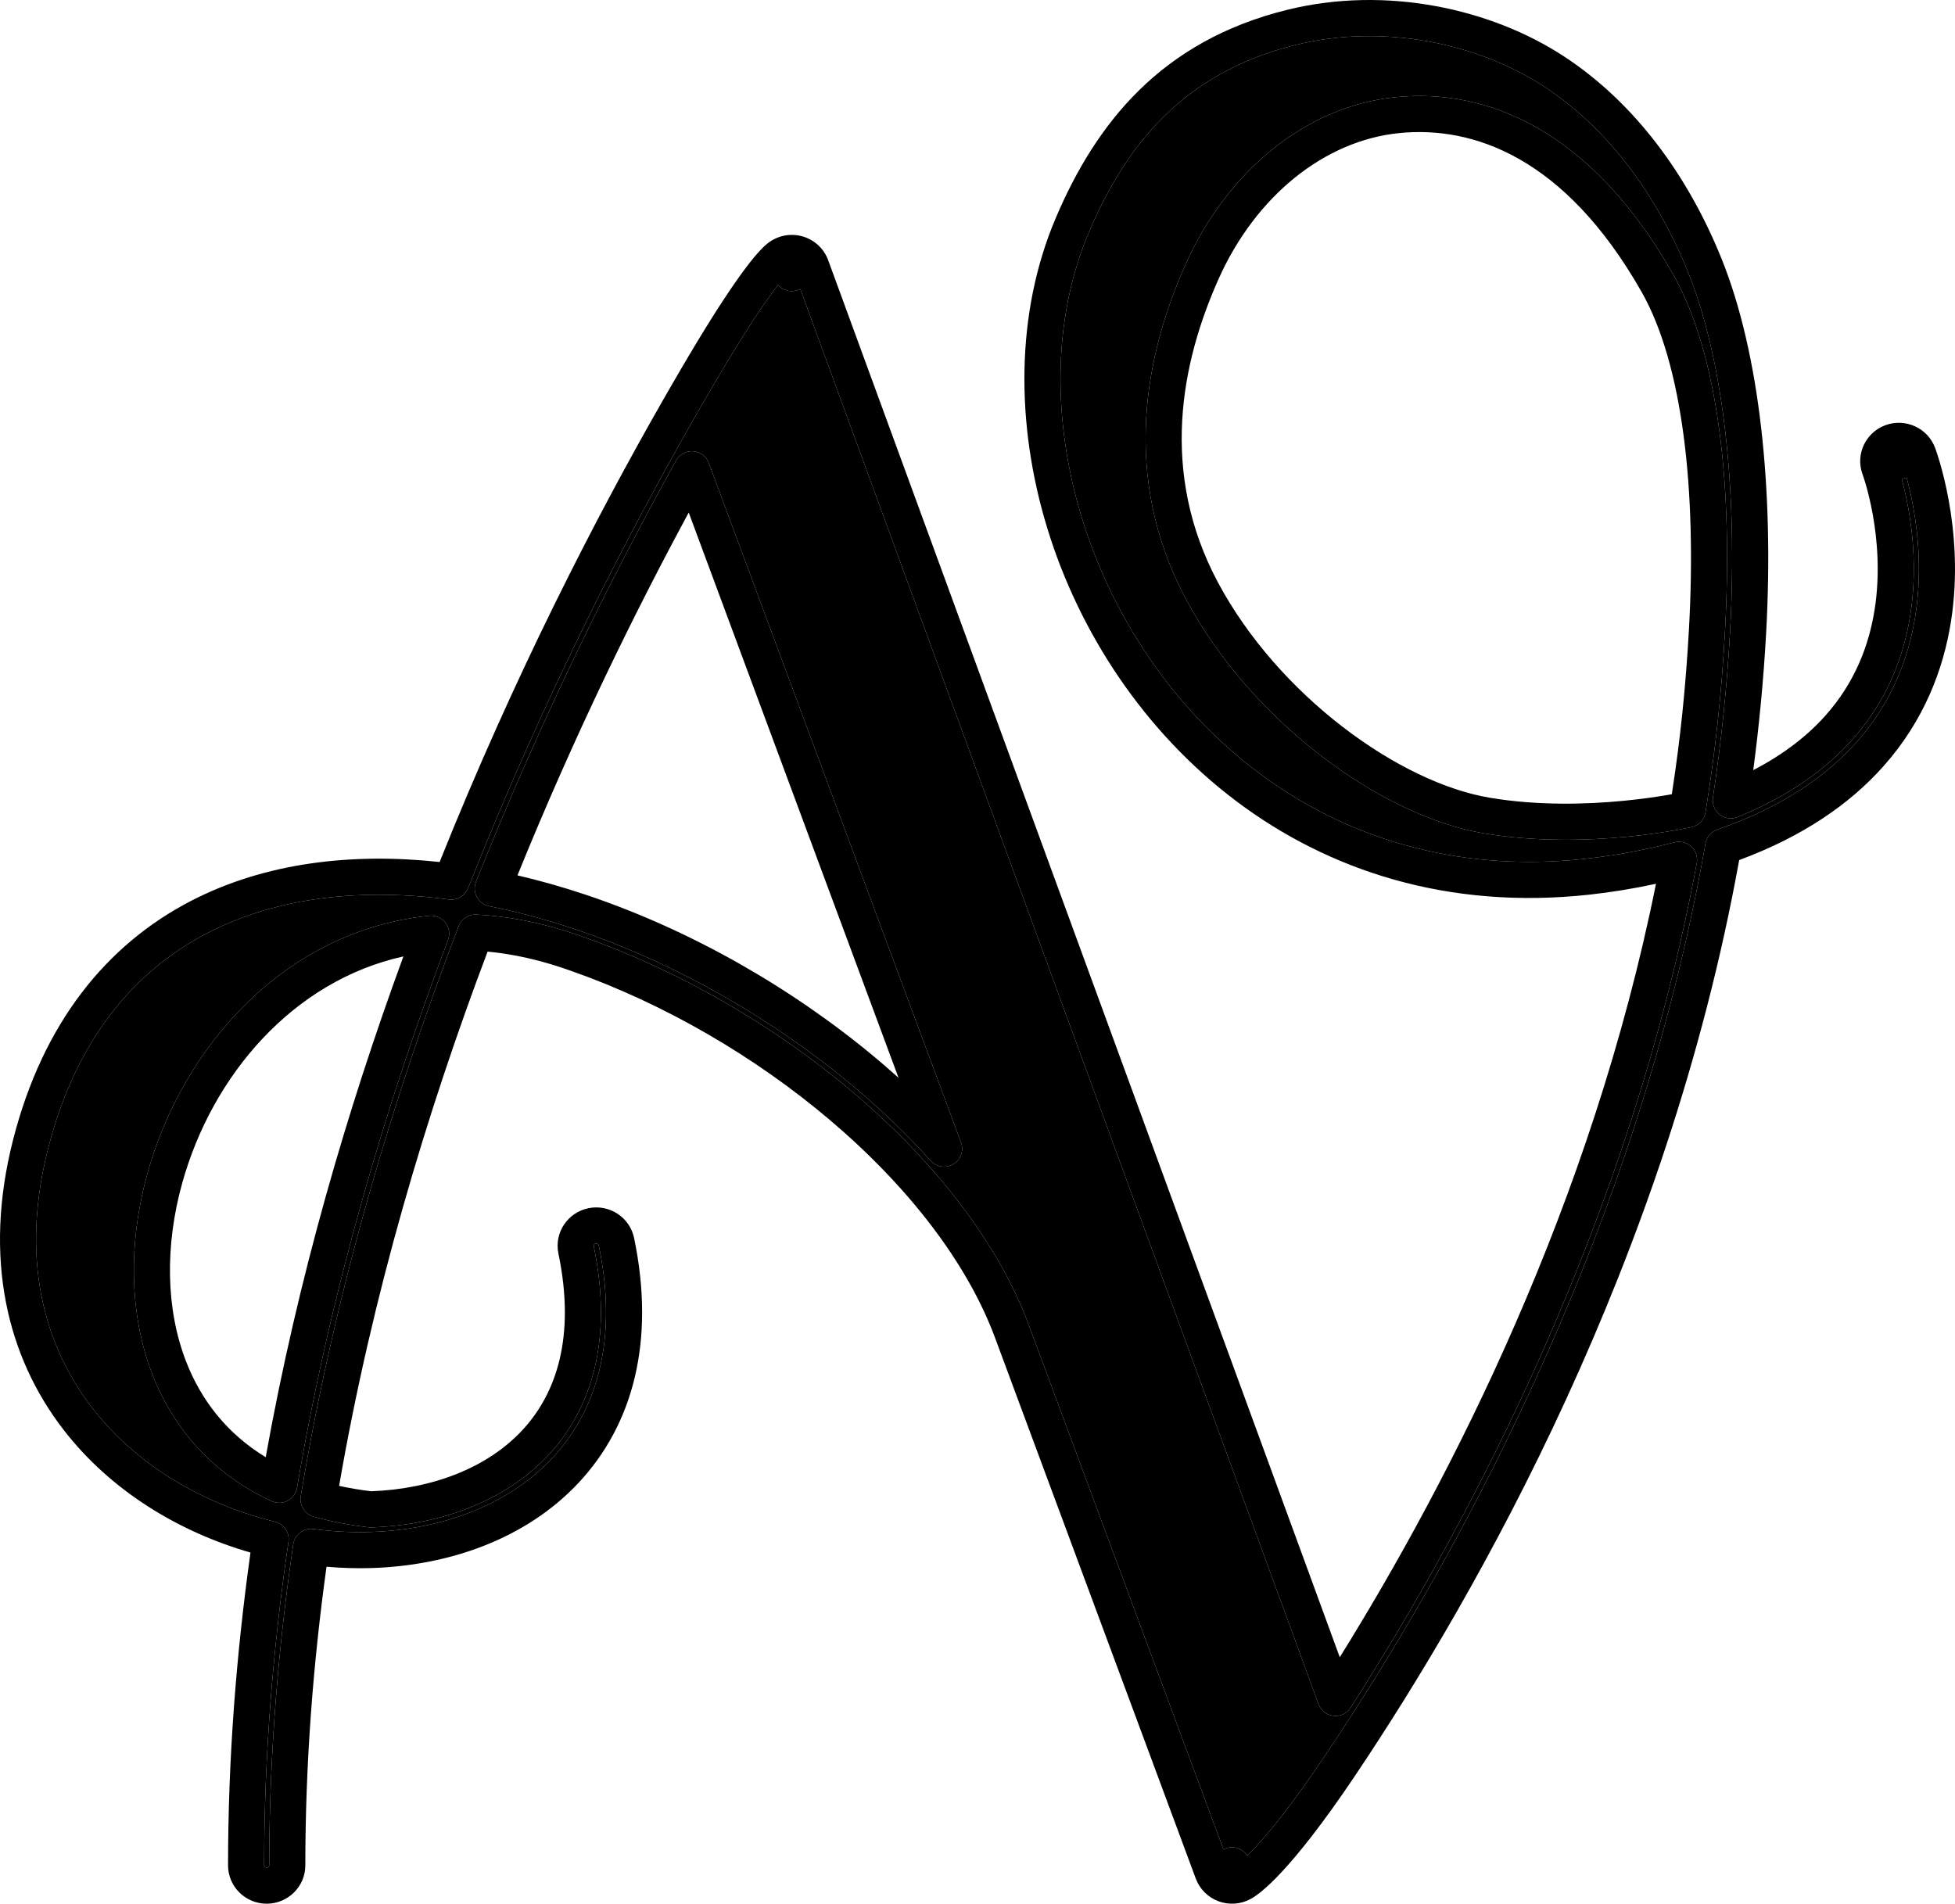 <svg width="650" height="633" viewBox="0 0 650 633" fill="none" xmlns="http://www.w3.org/2000/svg">
<path d="M89.525 616.853C89.7 581.802 92.581 547.206 97.501 513.486L97.553 513.184C98.163 510.096 101.078 507.983 104.233 508.405C110.523 509.245 116.804 509.583 122.959 509.404C146.497 508.719 168.818 500.661 183.617 484.835C198.193 469.247 205.374 446.227 199.372 415.563L199.076 414.097C199.003 413.744 198.596 413.389 198.058 413.498C197.543 413.602 197.342 414.041 197.41 414.369C203.865 445.435 196.729 468.457 182.315 483.872C167.991 499.189 146.375 507.102 123.404 507.874C123.109 507.883 122.813 507.872 122.52 507.838C115.995 507.091 109.918 505.897 104.276 504.301C101.335 503.469 99.489 500.56 99.99 497.545C111.327 429.225 130.731 364.838 152.492 307.959L152.583 307.734C153.57 305.437 155.886 303.983 158.4 304.111C167.718 304.584 177.485 306.295 187.647 309.437L188.631 309.746L188.685 309.762L191.053 310.54L191.144 310.57L194.178 311.619C194.19 311.623 194.202 311.627 194.214 311.631C226.262 322.937 257.706 341.214 283.783 363.344C310.701 386.189 331.859 413.104 342.079 440.641L406.783 614.967C409.557 613.468 413.007 614.379 414.689 617.016C415.457 616.266 416.329 615.379 417.305 614.332C422.206 609.078 429.805 599.791 440.656 583.622C481.301 523.052 543.854 412.864 567.038 280.472L567.122 280.074C567.606 278.107 569.055 276.506 570.986 275.837C592.235 268.48 607.07 258.256 617.278 246.774C629.039 233.545 634.601 218.713 636.797 204.841C638.993 190.973 637.827 178.046 636.117 168.591C635.407 164.669 634.602 161.341 633.904 158.788C633.74 158.848 633.571 158.91 633.398 158.973C633.031 159.107 632.66 159.202 632.288 159.262C632.97 161.766 633.752 165.011 634.443 168.828C636.135 178.185 637.284 190.956 635.118 204.633C632.953 218.308 627.481 232.87 615.951 245.84C607.177 255.708 594.849 264.699 577.711 271.673C575.714 272.486 573.434 272.166 571.74 270.832C570.045 269.499 569.196 267.359 569.516 265.227C572.224 247.157 574.177 228.709 575.219 209.947C577.841 162.754 572.941 119.548 561.292 90.609C550.853 64.675 534.476 42.506 513.216 28.658C491.826 14.725 460.456 7.587 430.753 14.94C393.583 24.142 374.424 48.106 362.045 77.22C349.947 105.674 349.78 139.869 359.722 172.272C379.599 237.058 440.041 295.027 527.022 285.565C536.612 284.522 546.528 282.718 556.749 280.084C558.735 279.573 560.844 280.111 562.342 281.51C563.84 282.91 564.52 284.978 564.145 286.994C542.015 405.829 488.569 506.192 449.062 567.811C447.832 569.73 445.62 570.786 443.355 570.537C441.089 570.287 439.161 568.775 438.377 566.635L266.078 96.087C263.634 97.408 260.564 96.872 258.716 94.753C258.35 95.22 257.955 95.733 257.531 96.296C253.846 101.187 247.885 109.938 238.743 125.415C238.038 126.611 237.325 127.819 236.607 129.045C236.583 129.086 236.558 129.129 236.523 129.19C236.49 129.246 236.448 129.321 236.403 129.398C235.806 130.417 235.203 131.452 234.593 132.502C234.438 132.77 234.284 133.037 234.124 133.312C233.522 134.351 232.914 135.404 232.3 136.471C232.015 136.967 231.742 137.439 231.463 137.924C231.173 138.431 230.888 138.928 230.601 139.43C230.6 139.432 230.598 139.435 230.597 139.437C230.587 139.455 230.575 139.477 230.562 139.5C230.555 139.512 230.549 139.524 230.543 139.535C230.536 139.546 230.53 139.558 230.524 139.569C208.714 177.738 180.891 231.45 155.613 295.345C154.6 297.903 151.978 299.445 149.25 299.086C120.321 295.278 92.298 298.178 69.047 310.207C44.341 322.99 25.142 346.02 15.974 381.985C6.772 418.082 14.322 446.981 30.631 468.087C45.621 487.487 67.973 500.254 91.402 505.985C94.408 506.72 96.361 509.621 95.912 512.683C90.77 547.742 87.822 583.753 87.822 620.246L87.835 620.375C87.901 620.682 88.192 620.999 88.668 620.999C89.213 620.999 89.516 620.586 89.516 620.246L89.525 616.853ZM415.838 631.413C415.848 631.407 415.86 631.402 415.871 631.396L415.87 631.395C415.889 631.385 415.903 631.378 415.907 631.376L415.91 631.373L415.905 631.377C415.893 631.384 415.882 631.389 415.87 631.395H415.868C415.863 631.398 415.858 631.401 415.853 631.404C415.848 631.406 415.843 631.41 415.838 631.413ZM142.725 304.496C144.792 304.284 146.822 305.157 148.09 306.803C149.358 308.45 149.684 310.637 148.951 312.582C128.228 367.535 109.819 429.293 98.75 494.715C98.438 496.56 97.284 498.153 95.628 499.024C93.973 499.895 92.006 499.944 90.309 499.157C70.456 489.944 57.566 474.828 50.666 457.013C42.827 436.772 42.691 412.971 49.005 390.228C60.791 347.776 94.852 309.401 142.725 304.496ZM134.127 318.017C97.434 326.145 70.54 357.522 60.569 393.438C54.807 414.192 55.122 435.289 61.857 452.679C66.847 465.563 75.438 476.682 88.344 484.532C99.001 425.042 115.516 368.763 134.127 318.017ZM224.902 152.921C226.068 150.988 228.228 149.868 230.492 150.04C232.828 150.217 234.848 151.738 235.663 153.935L319.515 379.847C320.517 382.547 319.46 385.579 316.995 387.07C314.531 388.56 311.355 388.089 309.429 385.948C301.985 377.672 293.761 369.73 284.948 362.25C257.88 339.28 225.052 320.427 191.703 309.146C191.266 308.998 190.828 308.853 190.391 308.709C190.383 308.707 190.375 308.704 190.367 308.702C181.177 305.65 171.898 303.161 162.651 301.313C160.904 300.964 159.403 299.857 158.553 298.291C157.703 296.726 157.593 294.863 158.252 293.208C180.495 237.387 204.61 189.477 224.792 153.111L224.902 152.921ZM228.987 170.432C211.223 203.283 191.036 244.254 172.047 291.07C179.444 292.79 186.822 294.881 194.125 297.305L195.548 297.779C229.844 309.38 263.469 328.578 291.387 351.984L292.712 353.102L294.43 354.571C295.884 355.825 297.321 357.093 298.744 358.373L228.987 170.432ZM464.027 32.307C493.837 29.313 528.666 42.693 556.182 91.04C571.766 118.422 576.108 163.396 573.527 209.872C572.35 231.049 570.326 249.822 567.043 270.122C566.653 272.537 564.835 274.473 562.45 275.015L561.12 269.164L562.447 275.015L562.444 275.016C562.441 275.017 562.438 275.017 562.435 275.018C562.428 275.02 562.419 275.021 562.408 275.024C562.386 275.029 562.356 275.036 562.318 275.044C562.242 275.061 562.133 275.085 561.994 275.115C561.717 275.174 561.316 275.258 560.8 275.362C559.768 275.569 558.274 275.855 556.384 276.178C552.607 276.824 547.238 277.621 540.805 278.238C527.985 279.468 510.726 280.006 493.367 277.096C475.945 274.176 456.572 264.676 439.022 251.149C421.42 237.583 405.24 219.653 394.398 199.383C372.406 158.27 380.899 117.6 394.211 87.836C407.848 57.348 433.871 35.336 464.027 32.307ZM545.753 96.976C520.201 52.078 489.587 41.801 465.226 44.248C440.307 46.75 417.479 65.206 405.165 92.736C392.658 120.699 385.421 157.159 404.979 193.723C414.911 212.291 429.894 228.964 446.348 241.645C462.853 254.366 480.429 262.76 495.352 265.261C511.304 267.935 527.426 267.466 539.659 266.292C545.752 265.708 550.827 264.955 554.363 264.35C554.893 264.259 555.388 264.17 555.847 264.087C558.68 245.771 560.472 228.535 561.545 209.206C564.106 163.103 559.515 121.156 545.753 96.976ZM643.448 149.11C643.46 149.148 643.472 149.186 643.484 149.224H643.486V149.221L643.484 149.217C643.483 149.215 643.482 149.213 643.482 149.21C643.48 149.206 643.479 149.2 643.477 149.195C643.473 149.184 643.469 149.169 643.463 149.151C643.462 149.147 643.455 149.133 643.448 149.11ZM101.516 620.247C101.515 627.255 95.867 632.824 88.996 632.997L88.668 633C81.651 633 75.822 627.367 75.822 620.247C75.822 584.95 78.533 550.141 83.282 516.237C59.589 509.414 36.91 495.838 21.136 475.424C2.424 451.209 -5.709 418.462 4.345 379.02C14.27 340.087 35.476 314.065 63.532 299.549C88.256 286.758 117.148 283.487 146.165 286.631C171.224 224.015 198.543 171.355 220.072 133.672C220.09 133.638 220.116 133.591 220.147 133.538L221.054 131.955C221.337 131.46 221.627 130.959 221.9 130.486C222.518 129.411 223.132 128.346 223.742 127.293L224.216 126.476C224.83 125.419 225.44 124.372 226.045 123.337C226.069 123.296 226.094 123.253 226.13 123.191C226.163 123.134 226.206 123.058 226.251 122.981C226.981 121.734 227.704 120.51 228.411 119.312C237.685 103.612 243.898 94.449 247.947 89.076C249.976 86.382 251.53 84.547 252.722 83.276C253.321 82.637 253.855 82.112 254.336 81.675C254.596 81.439 254.833 81.239 255.04 81.069L255.382 80.797C255.387 80.794 255.392 80.79 255.402 80.783C255.41 80.776 255.422 80.767 255.436 80.756C255.462 80.736 255.505 80.703 255.554 80.666L255.639 80.603C255.668 80.582 255.697 80.56 255.727 80.54L255.821 80.473C255.83 80.466 255.84 80.459 255.851 80.452C259.094 78.172 263.212 77.513 267.005 78.656L267.006 78.657C270.852 79.816 273.959 82.707 275.349 86.503L445.45 551.05C482.594 491.296 529.148 400.357 550.588 293.869C543.019 295.5 535.594 296.703 528.32 297.495C434.368 307.715 369.418 244.786 348.249 175.791C337.65 141.246 337.588 104.074 351.002 72.525C364.328 41.184 385.898 13.682 427.869 3.291C461.034 -4.918 495.795 2.989 519.766 18.603C543.545 34.093 561.294 58.474 572.425 86.128C584.994 117.354 589.871 162.537 587.201 210.612C586.346 225.995 584.89 241.163 582.921 256.079C593.436 250.622 601.213 244.356 606.982 237.868C616.716 226.919 621.391 214.608 623.267 202.756C625.159 190.802 624.171 179.453 622.635 170.964C621.874 166.755 620.994 163.342 620.323 161.031L620.082 160.217C619.853 159.458 619.661 158.865 619.523 158.455C619.433 158.186 619.364 157.992 619.323 157.874C619.312 157.844 619.303 157.82 619.296 157.802L619.295 157.798L619.182 157.485C616.898 150.9 620.369 143.763 626.881 141.375C633.463 138.963 640.865 142.24 643.365 148.871L643.405 148.976L643.429 149.042C643.464 149.138 643.523 149.302 643.541 149.355C643.629 149.6 643.75 149.946 643.897 150.383C644.186 151.243 644.573 152.449 645.013 153.963C645.891 156.986 646.985 161.259 647.925 166.455C649.793 176.778 651.118 191.127 648.65 206.717C646.165 222.41 639.805 239.495 626.246 254.747C615.066 267.322 599.446 278.131 578.245 285.982C554.185 419.155 491.379 529.57 450.62 590.308C439.532 606.831 431.541 616.663 426.08 622.518C423.341 625.454 421.183 627.45 419.532 628.813C418.706 629.495 417.992 630.031 417.381 630.453C417.057 630.677 416.773 630.859 416.537 631.004C416.419 631.077 416.298 631.149 416.177 631.22L416.178 631.221L416.159 631.232C416.159 631.232 416.155 631.234 416.153 631.236C416.134 631.247 416.068 631.286 415.996 631.327L415.994 631.328C415.993 631.329 415.99 631.329 415.987 631.331L415.988 631.331L415.941 631.358L415.94 631.357C415.935 631.359 415.93 631.362 415.925 631.365L415.924 631.363C415.921 631.365 415.918 631.367 415.914 631.369L415.915 631.37H415.917C415.919 631.368 415.922 631.368 415.922 631.368L415.924 631.367L415.925 631.365C415.921 631.367 415.915 631.371 415.91 631.373L415.911 631.374C415.864 631.401 415.824 631.422 415.798 631.436C415.79 631.44 415.783 631.444 415.777 631.447C415.78 631.445 415.783 631.442 415.787 631.44C415.777 631.446 415.767 631.452 415.756 631.457C415.754 631.458 415.752 631.459 415.752 631.459C412.499 633.209 408.641 633.483 405.169 632.206C401.668 630.918 398.883 628.171 397.578 624.656L330.829 444.817C321.538 419.784 301.912 394.469 276.018 372.494C251.024 351.282 220.858 333.758 190.241 322.954L187.252 321.921L184.999 321.183L183.207 320.628C175.869 318.42 168.833 317.057 162.117 316.415C141.802 370.15 123.756 430.372 112.75 494.065C116.121 494.813 119.682 495.418 123.441 495.863C143.943 495.083 162.024 488 173.549 475.675C184.854 463.586 191.464 444.741 185.661 416.81C184.211 409.829 188.785 403.129 195.679 401.735C202.55 400.346 209.38 404.701 210.826 411.656C217.998 446.177 210.306 473.863 192.381 493.032C174.845 511.785 149.137 520.648 123.309 521.399C118.431 521.541 113.498 521.387 108.56 520.953C104.062 553.43 101.516 586.655 101.516 620.247ZM415.831 631.417C415.824 631.421 415.816 631.424 415.809 631.428C415.818 631.423 415.828 631.418 415.838 631.413C415.836 631.414 415.834 631.416 415.831 631.417Z" fill="black"/>
<path fill-rule="evenodd" clip-rule="evenodd" d="M89.525 616.853C89.7 581.802 92.581 547.206 97.501 513.486L97.553 513.184C98.163 510.096 101.078 507.983 104.233 508.405C110.523 509.245 116.804 509.583 122.959 509.404C146.497 508.719 168.818 500.661 183.617 484.835C198.193 469.247 205.374 446.227 199.372 415.563L199.076 414.097C199.003 413.744 198.596 413.389 198.058 413.498C197.543 413.602 197.342 414.041 197.41 414.369C203.865 445.435 196.729 468.457 182.315 483.872C167.991 499.189 146.375 507.102 123.404 507.874C123.109 507.883 122.813 507.872 122.52 507.838C115.995 507.091 109.918 505.897 104.276 504.301C101.335 503.469 99.489 500.56 99.99 497.545C111.327 429.225 130.731 364.838 152.492 307.959L152.583 307.734C153.57 305.437 155.886 303.983 158.4 304.111C167.718 304.584 177.485 306.295 187.647 309.437L188.631 309.746L188.685 309.762L191.053 310.54L191.144 310.57L194.178 311.619L194.214 311.631C226.262 322.937 257.706 341.214 283.783 363.344C310.701 386.189 331.859 413.104 342.079 440.641L406.783 614.967C409.557 613.468 413.007 614.379 414.689 617.016C415.457 616.266 416.329 615.379 417.305 614.332C422.206 609.078 429.805 599.791 440.656 583.622C481.301 523.052 543.854 412.864 567.038 280.472L567.122 280.074C567.606 278.107 569.055 276.506 570.986 275.837C592.235 268.48 607.07 258.256 617.278 246.774C629.039 233.545 634.601 218.713 636.797 204.841C638.993 190.973 637.827 178.046 636.117 168.591C635.407 164.669 634.602 161.341 633.904 158.788L633.398 158.973C633.031 159.107 632.66 159.202 632.288 159.262C632.97 161.766 633.752 165.011 634.443 168.828C636.135 178.185 637.284 190.956 635.118 204.633C632.953 218.308 627.481 232.87 615.951 245.84C607.177 255.708 594.849 264.699 577.711 271.673C575.714 272.486 573.434 272.166 571.74 270.832C570.045 269.499 569.196 267.359 569.516 265.227C572.224 247.157 574.177 228.709 575.219 209.947C577.841 162.754 572.941 119.548 561.292 90.609C550.853 64.675 534.476 42.506 513.216 28.658C491.826 14.725 460.456 7.587 430.753 14.94C393.583 24.142 374.424 48.106 362.045 77.22C349.947 105.674 349.78 139.869 359.722 172.272C379.599 237.058 440.041 295.027 527.022 285.565C536.612 284.522 546.528 282.718 556.749 280.084C558.735 279.573 560.844 280.111 562.342 281.51C563.84 282.91 564.52 284.978 564.145 286.994C542.015 405.829 488.569 506.192 449.062 567.811C447.832 569.73 445.62 570.786 443.355 570.537C441.089 570.287 439.161 568.775 438.377 566.635L266.078 96.087C263.634 97.408 260.564 96.872 258.716 94.753C258.35 95.22 257.955 95.733 257.531 96.296C253.846 101.187 247.885 109.938 238.743 125.415C238.038 126.611 237.325 127.819 236.607 129.045C236.583 129.086 236.558 129.129 236.523 129.19C236.49 129.246 236.448 129.321 236.403 129.398C235.806 130.417 235.203 131.452 234.593 132.502C234.438 132.77 234.284 133.037 234.124 133.312C233.522 134.351 232.914 135.404 232.3 136.471C232.015 136.967 231.742 137.439 231.463 137.924C231.173 138.431 230.888 138.928 230.601 139.43L230.597 139.437C230.587 139.455 230.575 139.477 230.562 139.5L230.543 139.535C230.536 139.546 230.53 139.558 230.524 139.569C208.714 177.738 180.891 231.45 155.613 295.345C154.6 297.903 151.978 299.445 149.25 299.086C120.321 295.278 92.298 298.178 69.047 310.207C44.341 322.99 25.142 346.02 15.974 381.985C6.772 418.082 14.322 446.981 30.631 468.087C45.621 487.487 67.973 500.254 91.402 505.985C94.408 506.72 96.361 509.621 95.912 512.683C90.77 547.742 87.822 583.753 87.822 620.246L87.835 620.375C87.901 620.682 88.192 620.999 88.668 620.999C89.213 620.999 89.516 620.586 89.516 620.246L89.525 616.853ZM148.09 306.803C146.822 305.157 144.792 304.284 142.725 304.496C94.852 309.401 60.791 347.776 49.005 390.228C42.691 412.971 42.827 436.772 50.666 457.013C57.566 474.828 70.456 489.944 90.309 499.157C92.006 499.944 93.973 499.895 95.628 499.024C97.284 498.153 98.438 496.56 98.75 494.715C109.819 429.293 128.228 367.535 148.951 312.582C149.684 310.637 149.358 308.45 148.09 306.803ZM230.492 150.04C228.228 149.868 226.068 150.988 224.902 152.921L224.792 153.111C204.61 189.477 180.495 237.387 158.252 293.208C157.593 294.863 157.703 296.726 158.553 298.291C159.403 299.857 160.904 300.964 162.651 301.313C171.898 303.161 181.177 305.65 190.367 308.702L190.391 308.709C190.828 308.853 191.266 308.998 191.703 309.146C225.052 320.427 257.88 339.28 284.948 362.25C293.761 369.73 301.985 377.672 309.429 385.948C311.355 388.089 314.531 388.56 316.995 387.07C319.46 385.579 320.517 382.547 319.515 379.847L235.663 153.935C234.848 151.738 232.828 150.217 230.492 150.04ZM556.182 91.04C528.666 42.693 493.837 29.313 464.027 32.307C433.871 35.336 407.848 57.348 394.211 87.836C380.899 117.6 372.406 158.27 394.398 199.383C405.24 219.653 421.42 237.583 439.022 251.149C456.572 264.676 475.945 274.176 493.367 277.096C510.726 280.006 527.985 279.468 540.805 278.238C547.238 277.621 552.607 276.824 556.384 276.178C558.274 275.855 559.768 275.569 560.8 275.362C561.316 275.258 561.717 275.174 561.994 275.115C562.133 275.085 562.242 275.061 562.318 275.044C562.356 275.036 562.386 275.029 562.408 275.024C562.419 275.021 562.428 275.02 562.435 275.018L562.444 275.016L562.447 275.015L561.12 269.164L562.45 275.015C564.835 274.473 566.653 272.537 567.043 270.122C570.326 249.822 572.35 231.049 573.527 209.872C576.108 163.396 571.766 118.422 556.182 91.04Z" fill="black"/>
</svg>

